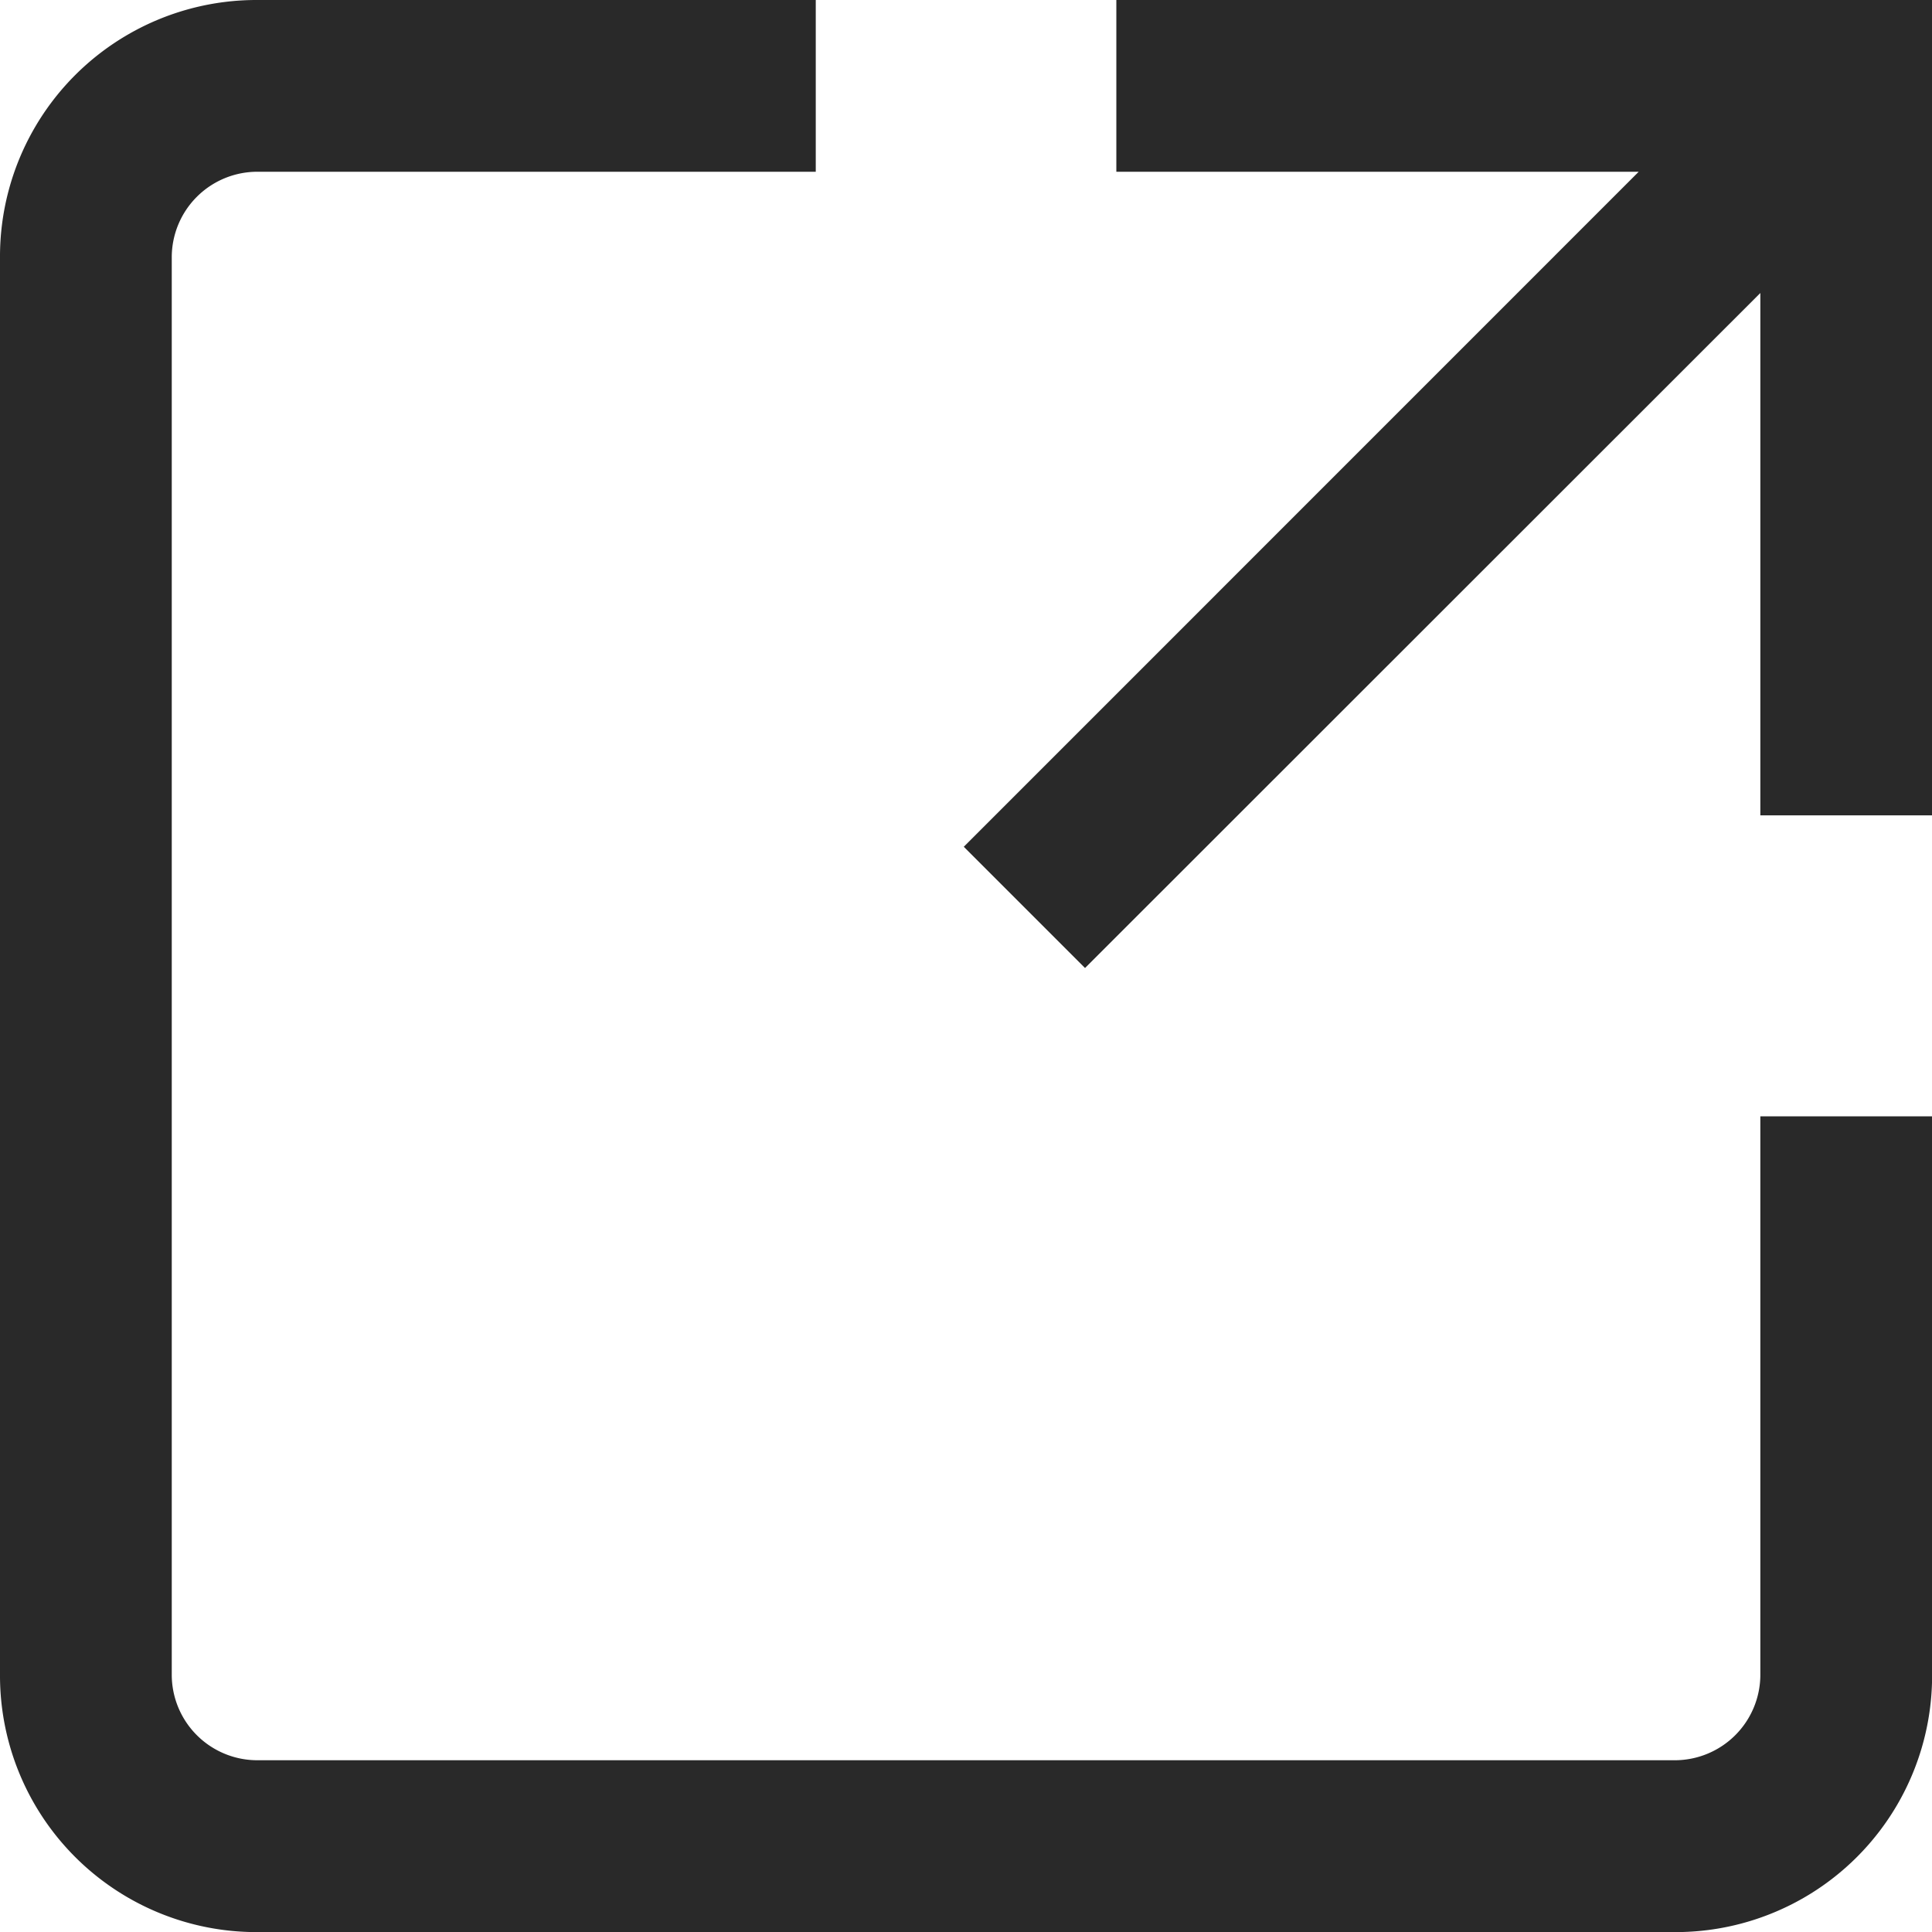 <svg xmlns="http://www.w3.org/2000/svg" id="np_link_1119743_000000" width="19.122" height="19.122" viewBox="0 0 19.122 19.122">
  <path id="Path_12" data-name="Path 12" d="M26.923,26.072a.847.847,0,0,1-.85.85H12.05a.847.847,0,0,1-.85-.85V12.05a.847.847,0,0,1,.85-.85h5.524V9.5H12.05A2.539,2.539,0,0,0,9.5,12.05V26.073a2.539,2.539,0,0,0,2.55,2.55H26.073a2.539,2.539,0,0,0,2.55-2.55V20.549h-1.7Z" transform="translate(-9.5 -9.5)" fill="#292929"/>
  <path id="Path_13" data-name="Path 13" d="M51.41,9.5v1.7h5.17L49.9,17.881l1.2,1.2L57.784,12.4v5.17h1.7V9.5Z" transform="translate(-40.361 -9.5)" fill="#292929"/>
</svg>